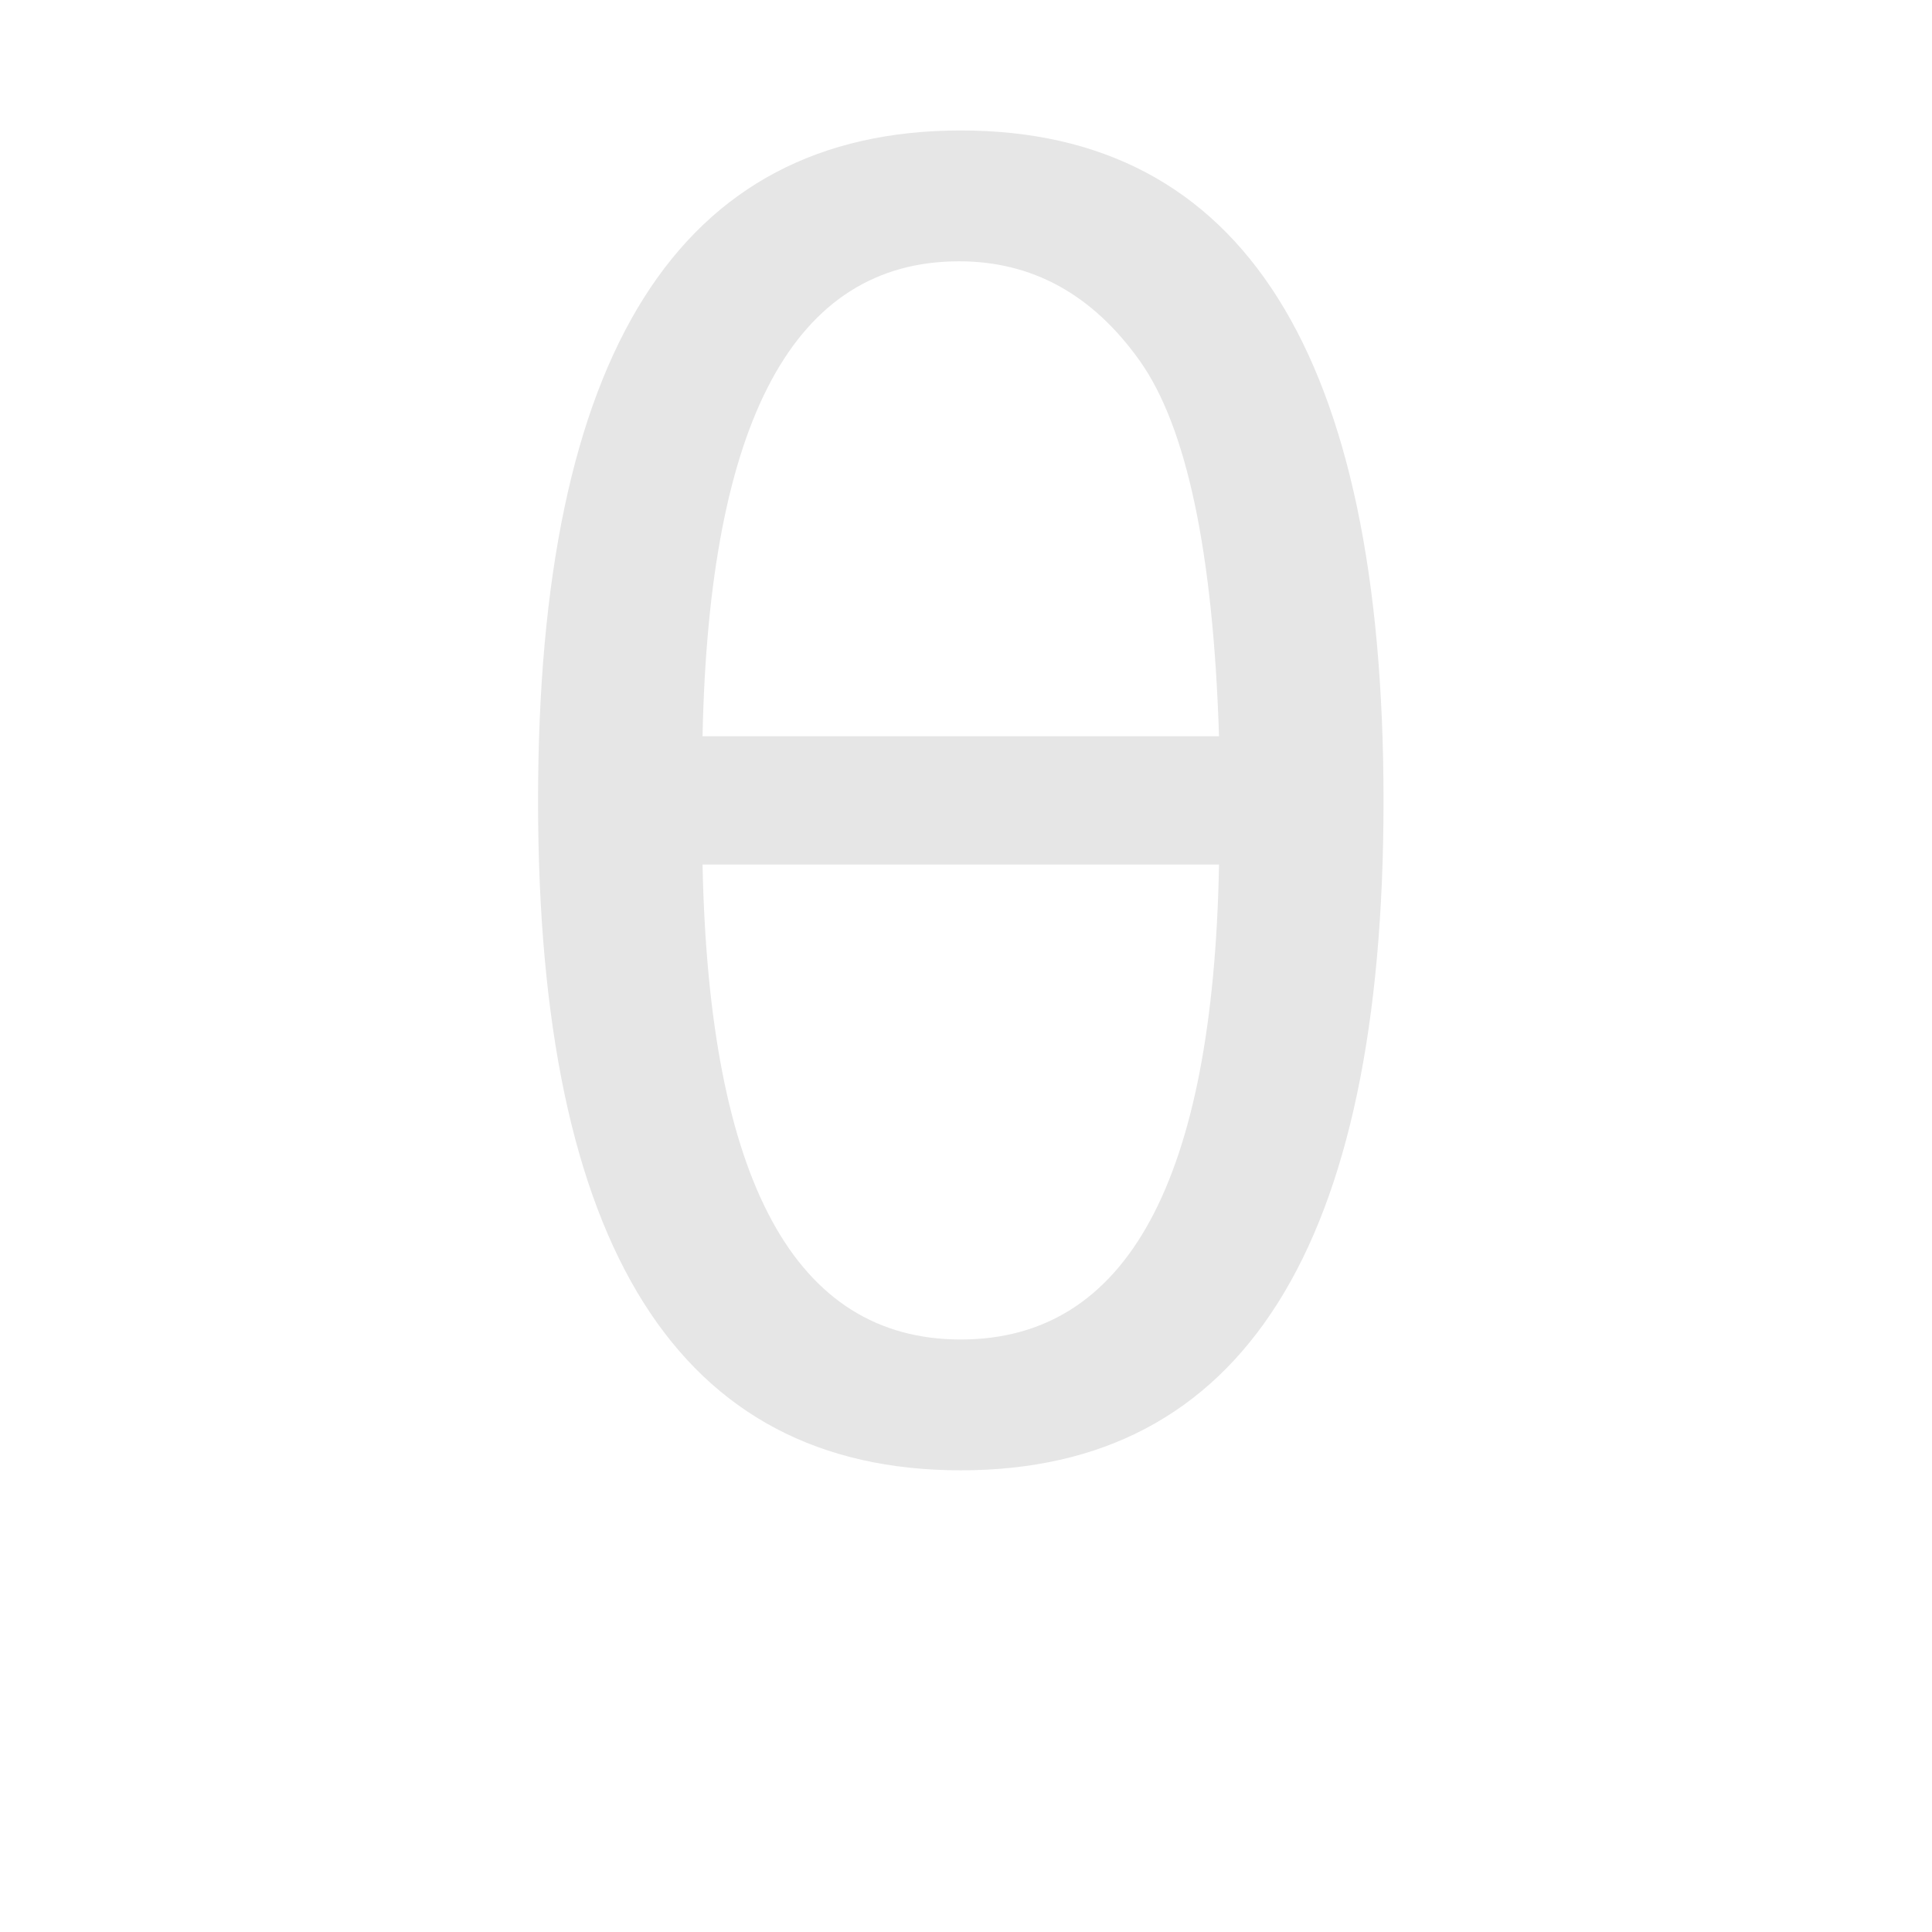<svg id="logoBase" xmlns="http://www.w3.org/2000/svg" viewBox="0 0 1024 1024"><defs><style>.cls-1{fill:#e6e6e6;}</style></defs><path class="cls-1" d="M285.18,424.46q0-355.3,224.06-355.31T733.3,424.46q0,354.84-224.06,354.84T285.18,424.46Zm87.18-34.22H646.11Q641.43,243.53,603.93,191t-95.63-52.5Q377.52,138.52,372.36,390.24Zm273.75,68H372.36q5.16,251.71,136.88,251.72Q641.42,709.93,646.11,458.21Z"/></svg>